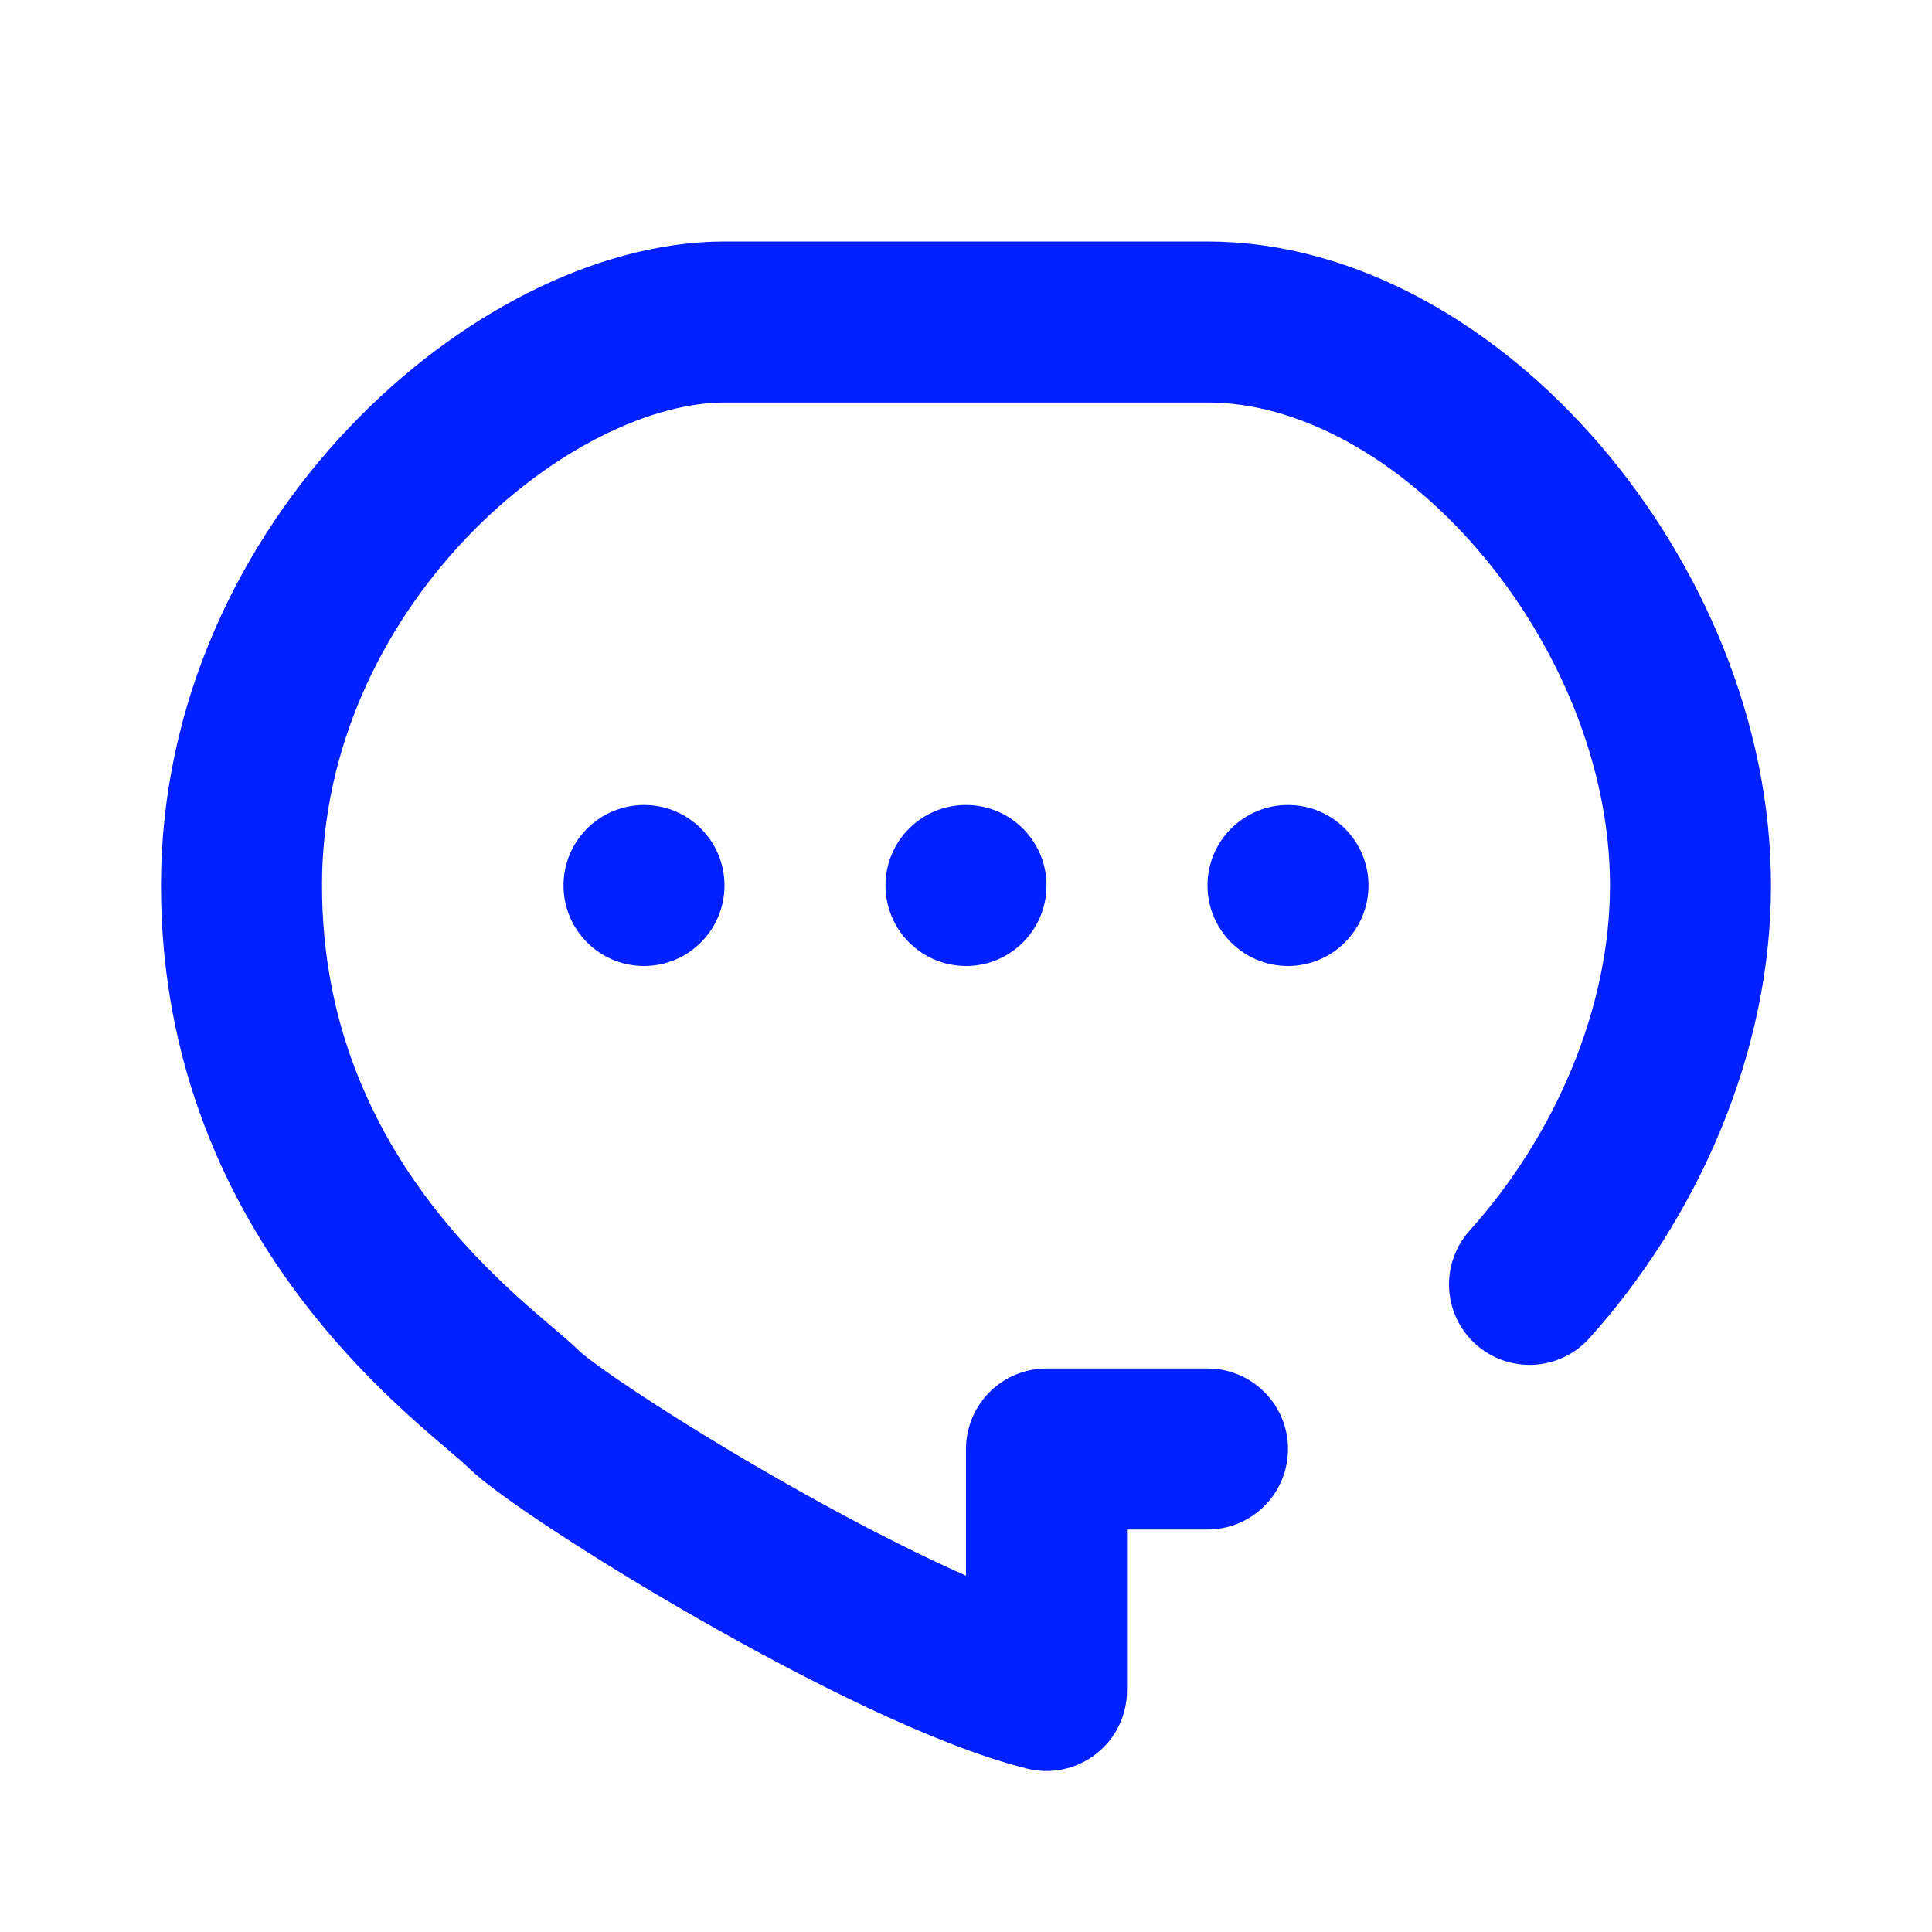 <?xml version="1.0" encoding="UTF-8"?> <svg xmlns="http://www.w3.org/2000/svg" width="24" height="24" viewBox="0 0 24 24" fill="none"> <path d="M15 18H13V21C11 20.5 7 18 6.5 17.5C6 17 3 15 3 11C3 7 6.5 4 9 4C11.5 4 12 4 15 4C18 4 21 7.5 21 11C21 12.814 20.194 14.628 19 15.955" stroke="#0320FF" stroke-width="2" stroke-linecap="round" stroke-linejoin="round"></path> <circle cx="8" cy="11" r="1" fill="#0320FF"></circle> <circle cx="12" cy="11" r="1" fill="#0320FF"></circle> <circle cx="16" cy="11" r="1" fill="#0320FF"></circle> </svg> 